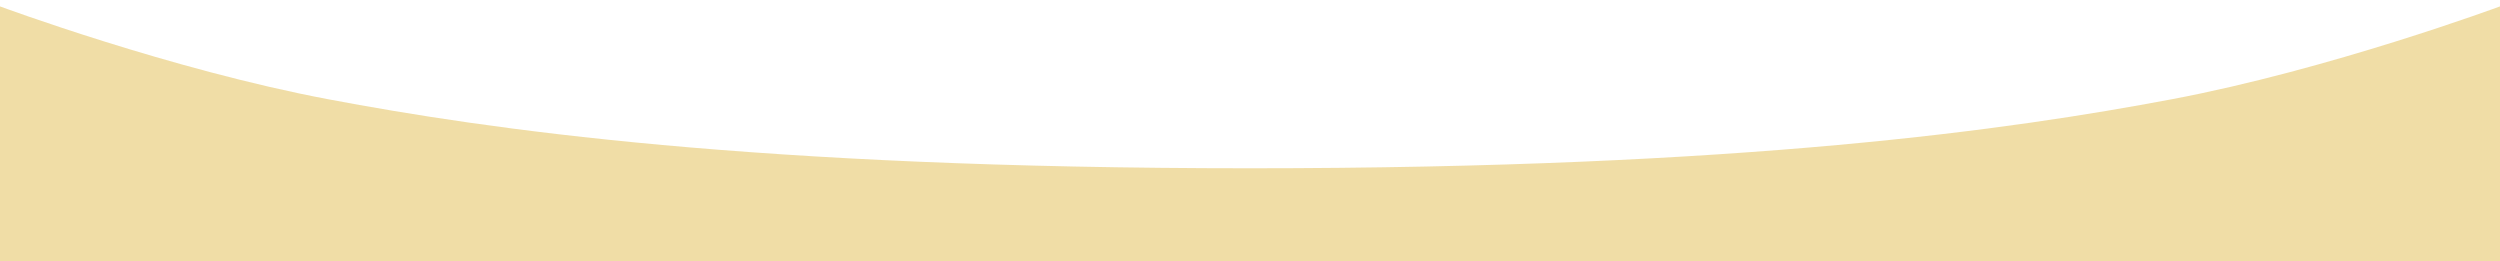 <?xml version="1.0" encoding="utf-8"?>
<!-- Generator: Adobe Illustrator 22.0.1, SVG Export Plug-In . SVG Version: 6.00 Build 0)  -->
<svg version="1.1" id="レイヤー_1" xmlns="http://www.w3.org/2000/svg" xmlns:xlink="http://www.w3.org/1999/xlink" x="0px"
	 y="0px" viewBox="0 0 1915 200.1" style="enable-background:new 0 0 1915 200.1;" xml:space="preserve">
<style type="text/css">
	.st0{display:none;}
	.st1{display:inline;fill:none;stroke:#000000;stroke-miterlimit:10;}
	.st2{fill:#F0DDA6;}
</style>
<g id="レイヤー_1_1_" class="st0">
	<path class="st1" d="M0,5.9c14.7,5.7,31.3,11.3,46,17c37,12.6,70,21.1,107,31c88.3,20.3,180.7,36,278,48
		c77.3,9.5,155.3,12.9,236,20c31.1,2.2,55.8,3,87,4c40.7,0.7,81.3,1.3,122,2c34.5,0.5,87.5,0.8,124,2c21-0.3,42-0.7,63-1
		c43.7-1.3,87.3-2.7,131-4c25.7-1,51.3-2,77-3c68.7-6,137.5-11.9,206-19c89.5-13.6,173.1-20.7,254-41c64.9-16.3,125.9-37.9,184-57
		c0,195.3,0,390.7,0,586c-638.3,0-1276.7,0-1915,0V5.9z"/>
</g>
<g id="レイヤー_2_1_">
	<path class="st2" d="M1663.2,76.1c-121.2,22.8-324.5,52.8-705.7,52.8S373,98.9,251.8,76.1S0,4.9,0,4.9v196h957.5H1915V4.9
		C1915,4.9,1784.4,53.3,1663.2,76.1z"/>
</g>
</svg>

